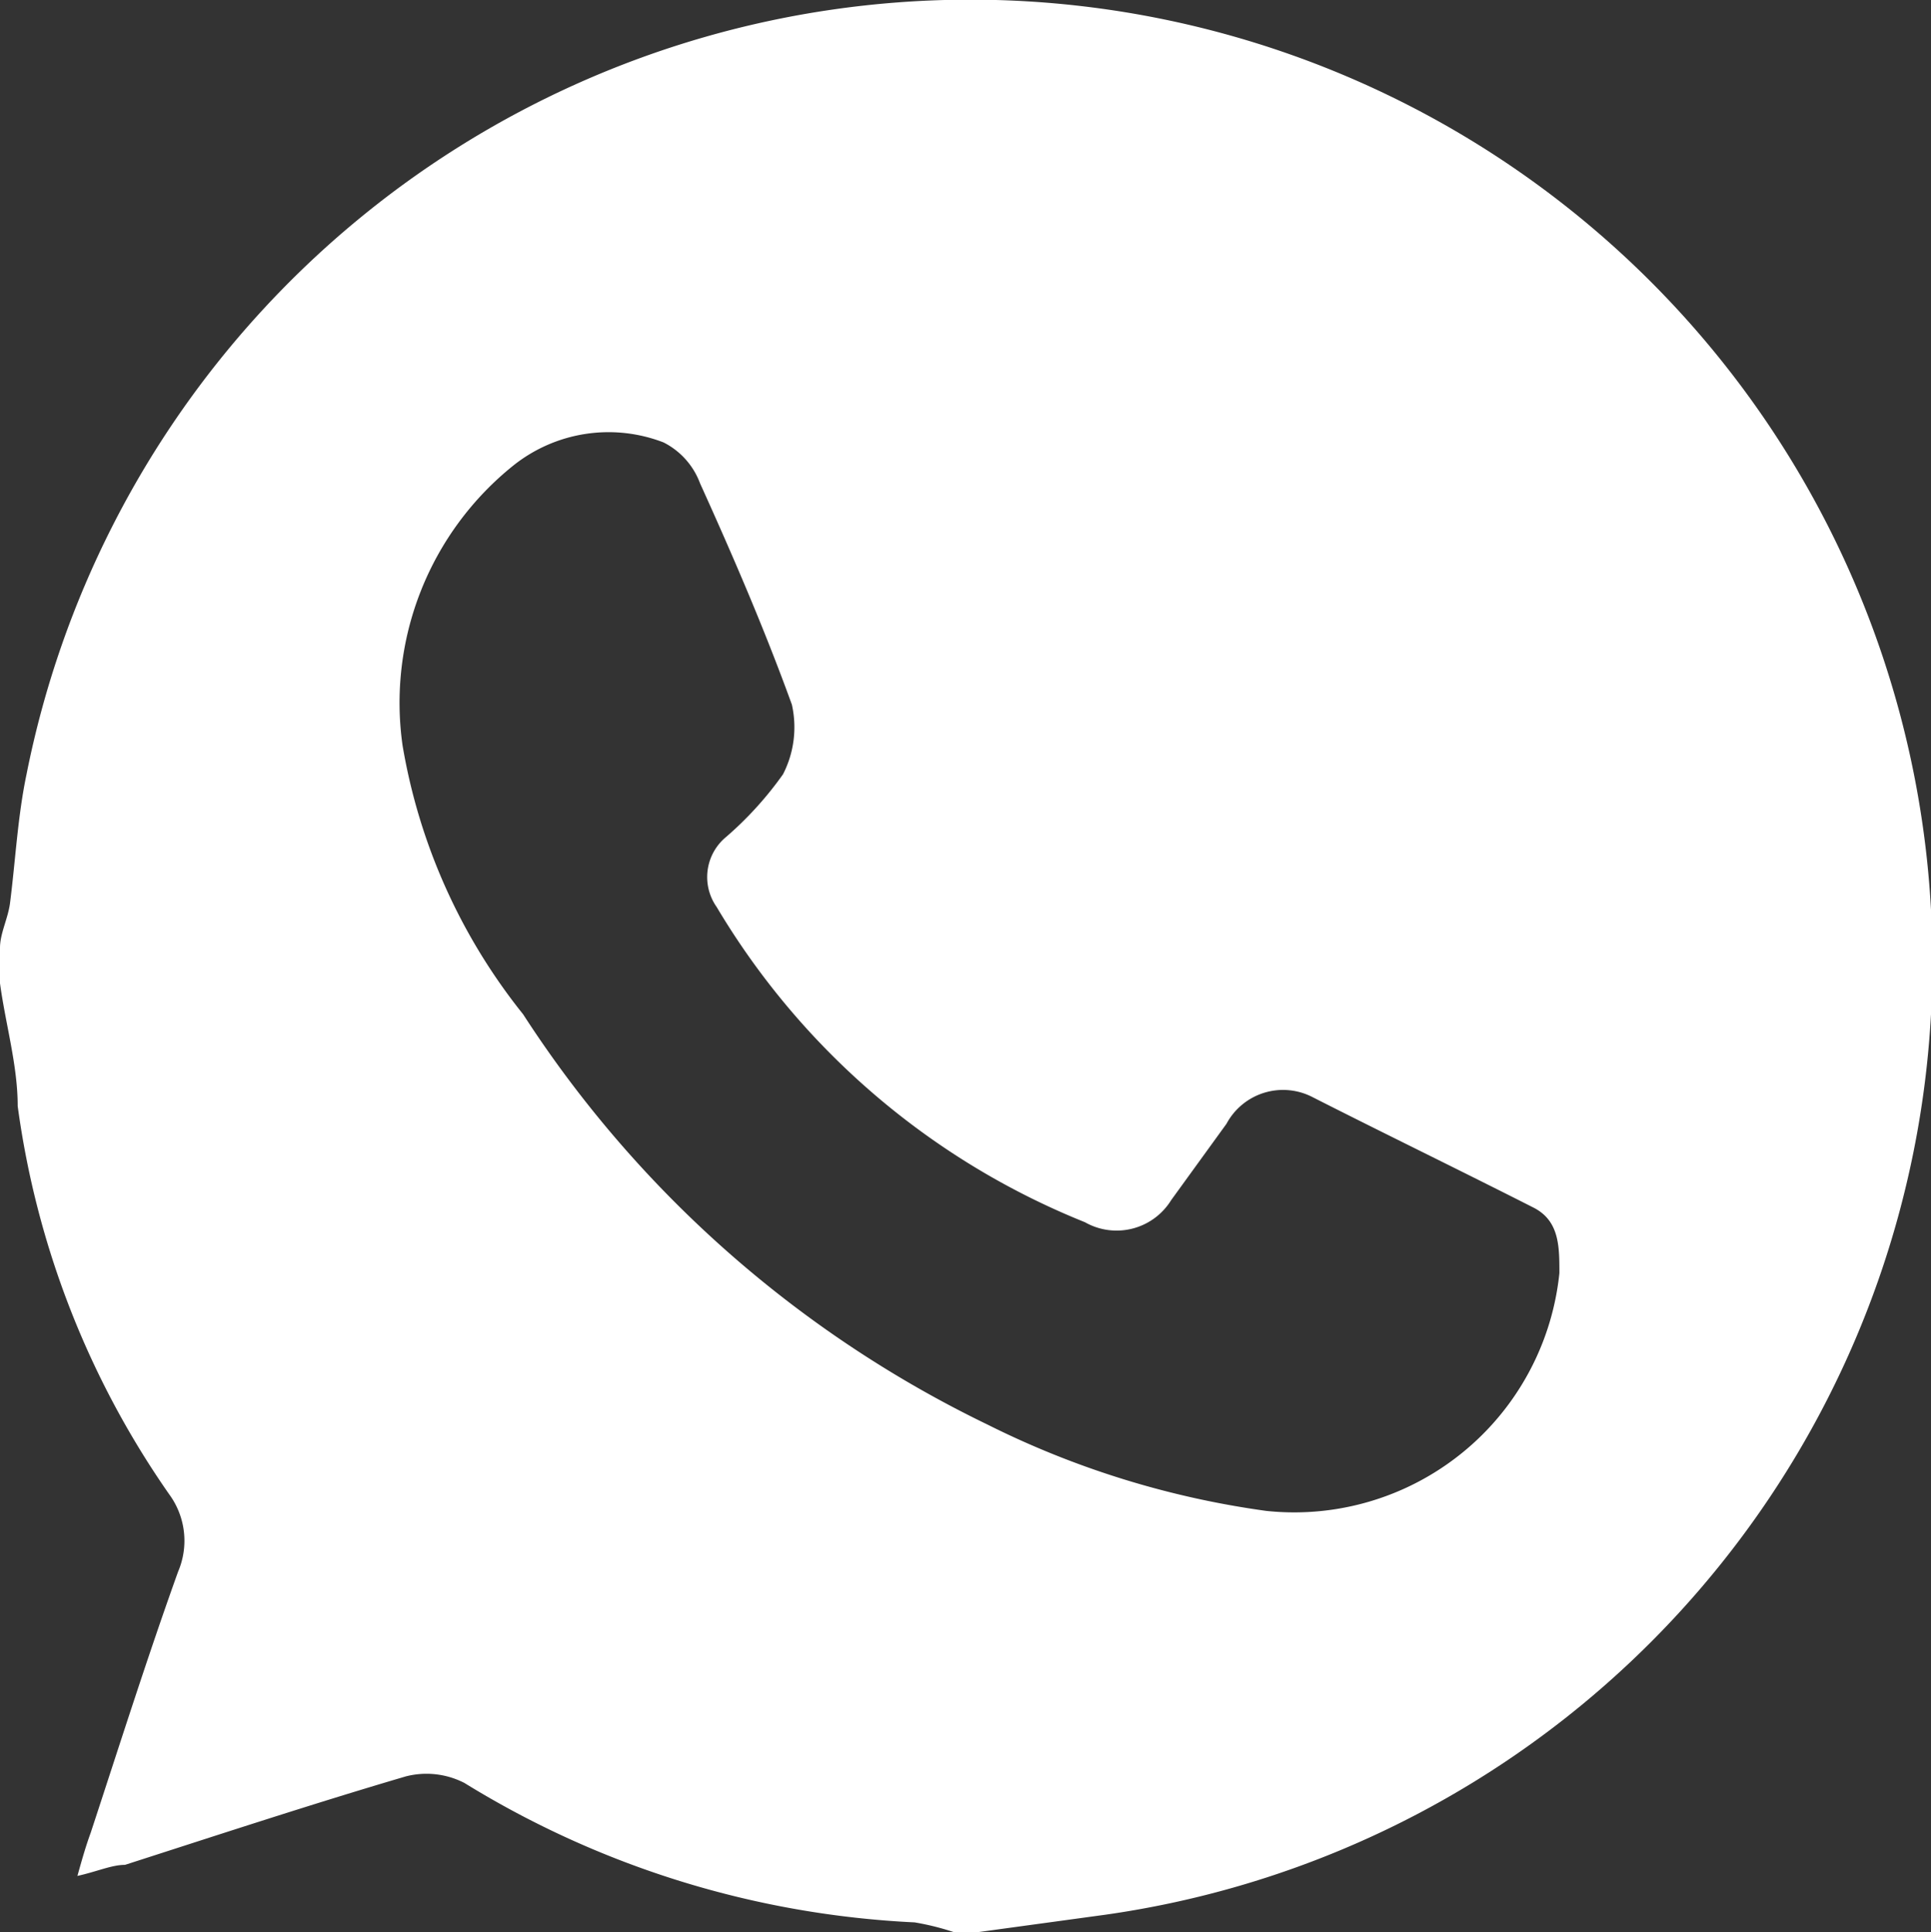 <svg id="Capa_1" data-name="Capa 1" xmlns="http://www.w3.org/2000/svg" viewBox="0 0 17.46 17.47"><rect x="0" y="0" width="17.46" height="17.47" fill="#333333" stroke="none"/><defs><style>.cls-1{fill:#fff;}</style></defs><title>whatsap</title><g id="MAhTE7"><path class="cls-1" d="M8.83,17.47h-.2a2.37,2.37,0,0,0-.36-.09A8.52,8.52,0,0,1,4.2,16.12a.75.75,0,0,0-.53-.06c-.85.25-1.7.53-2.54.8-.12,0-.25.06-.43.1.05-.18.08-.28.12-.39.26-.79.51-1.58.79-2.36a.71.71,0,0,0-.08-.7A8,8,0,0,1,.16,10c0-.37-.11-.74-.16-1.11V8.57c0-.13.07-.26.09-.4C.14,7.78.16,7.38.24,7A8.7,8.7,0,1,1,10,17.31Zm2.62-3.81a2.41,2.41,0,0,0,2.65-2.15c0-.24,0-.47-.23-.59-.67-.34-1.35-.67-2-1a.58.58,0,0,0-.78.24l-.5.69a.58.58,0,0,1-.78.2A6.84,6.84,0,0,1,6.48,8.2a.47.47,0,0,1,.07-.62A3.17,3.17,0,0,0,7.08,7a.93.93,0,0,0,.08-.63c-.25-.69-.54-1.36-.83-2A.68.68,0,0,0,6,4a1.38,1.38,0,0,0-1.36.21,2.75,2.75,0,0,0-1,2.53A5.29,5.29,0,0,0,4.73,9.17a10.38,10.38,0,0,0,4.2,3.71A8.09,8.09,0,0,0,11.45,13.66Z"/></g></svg>